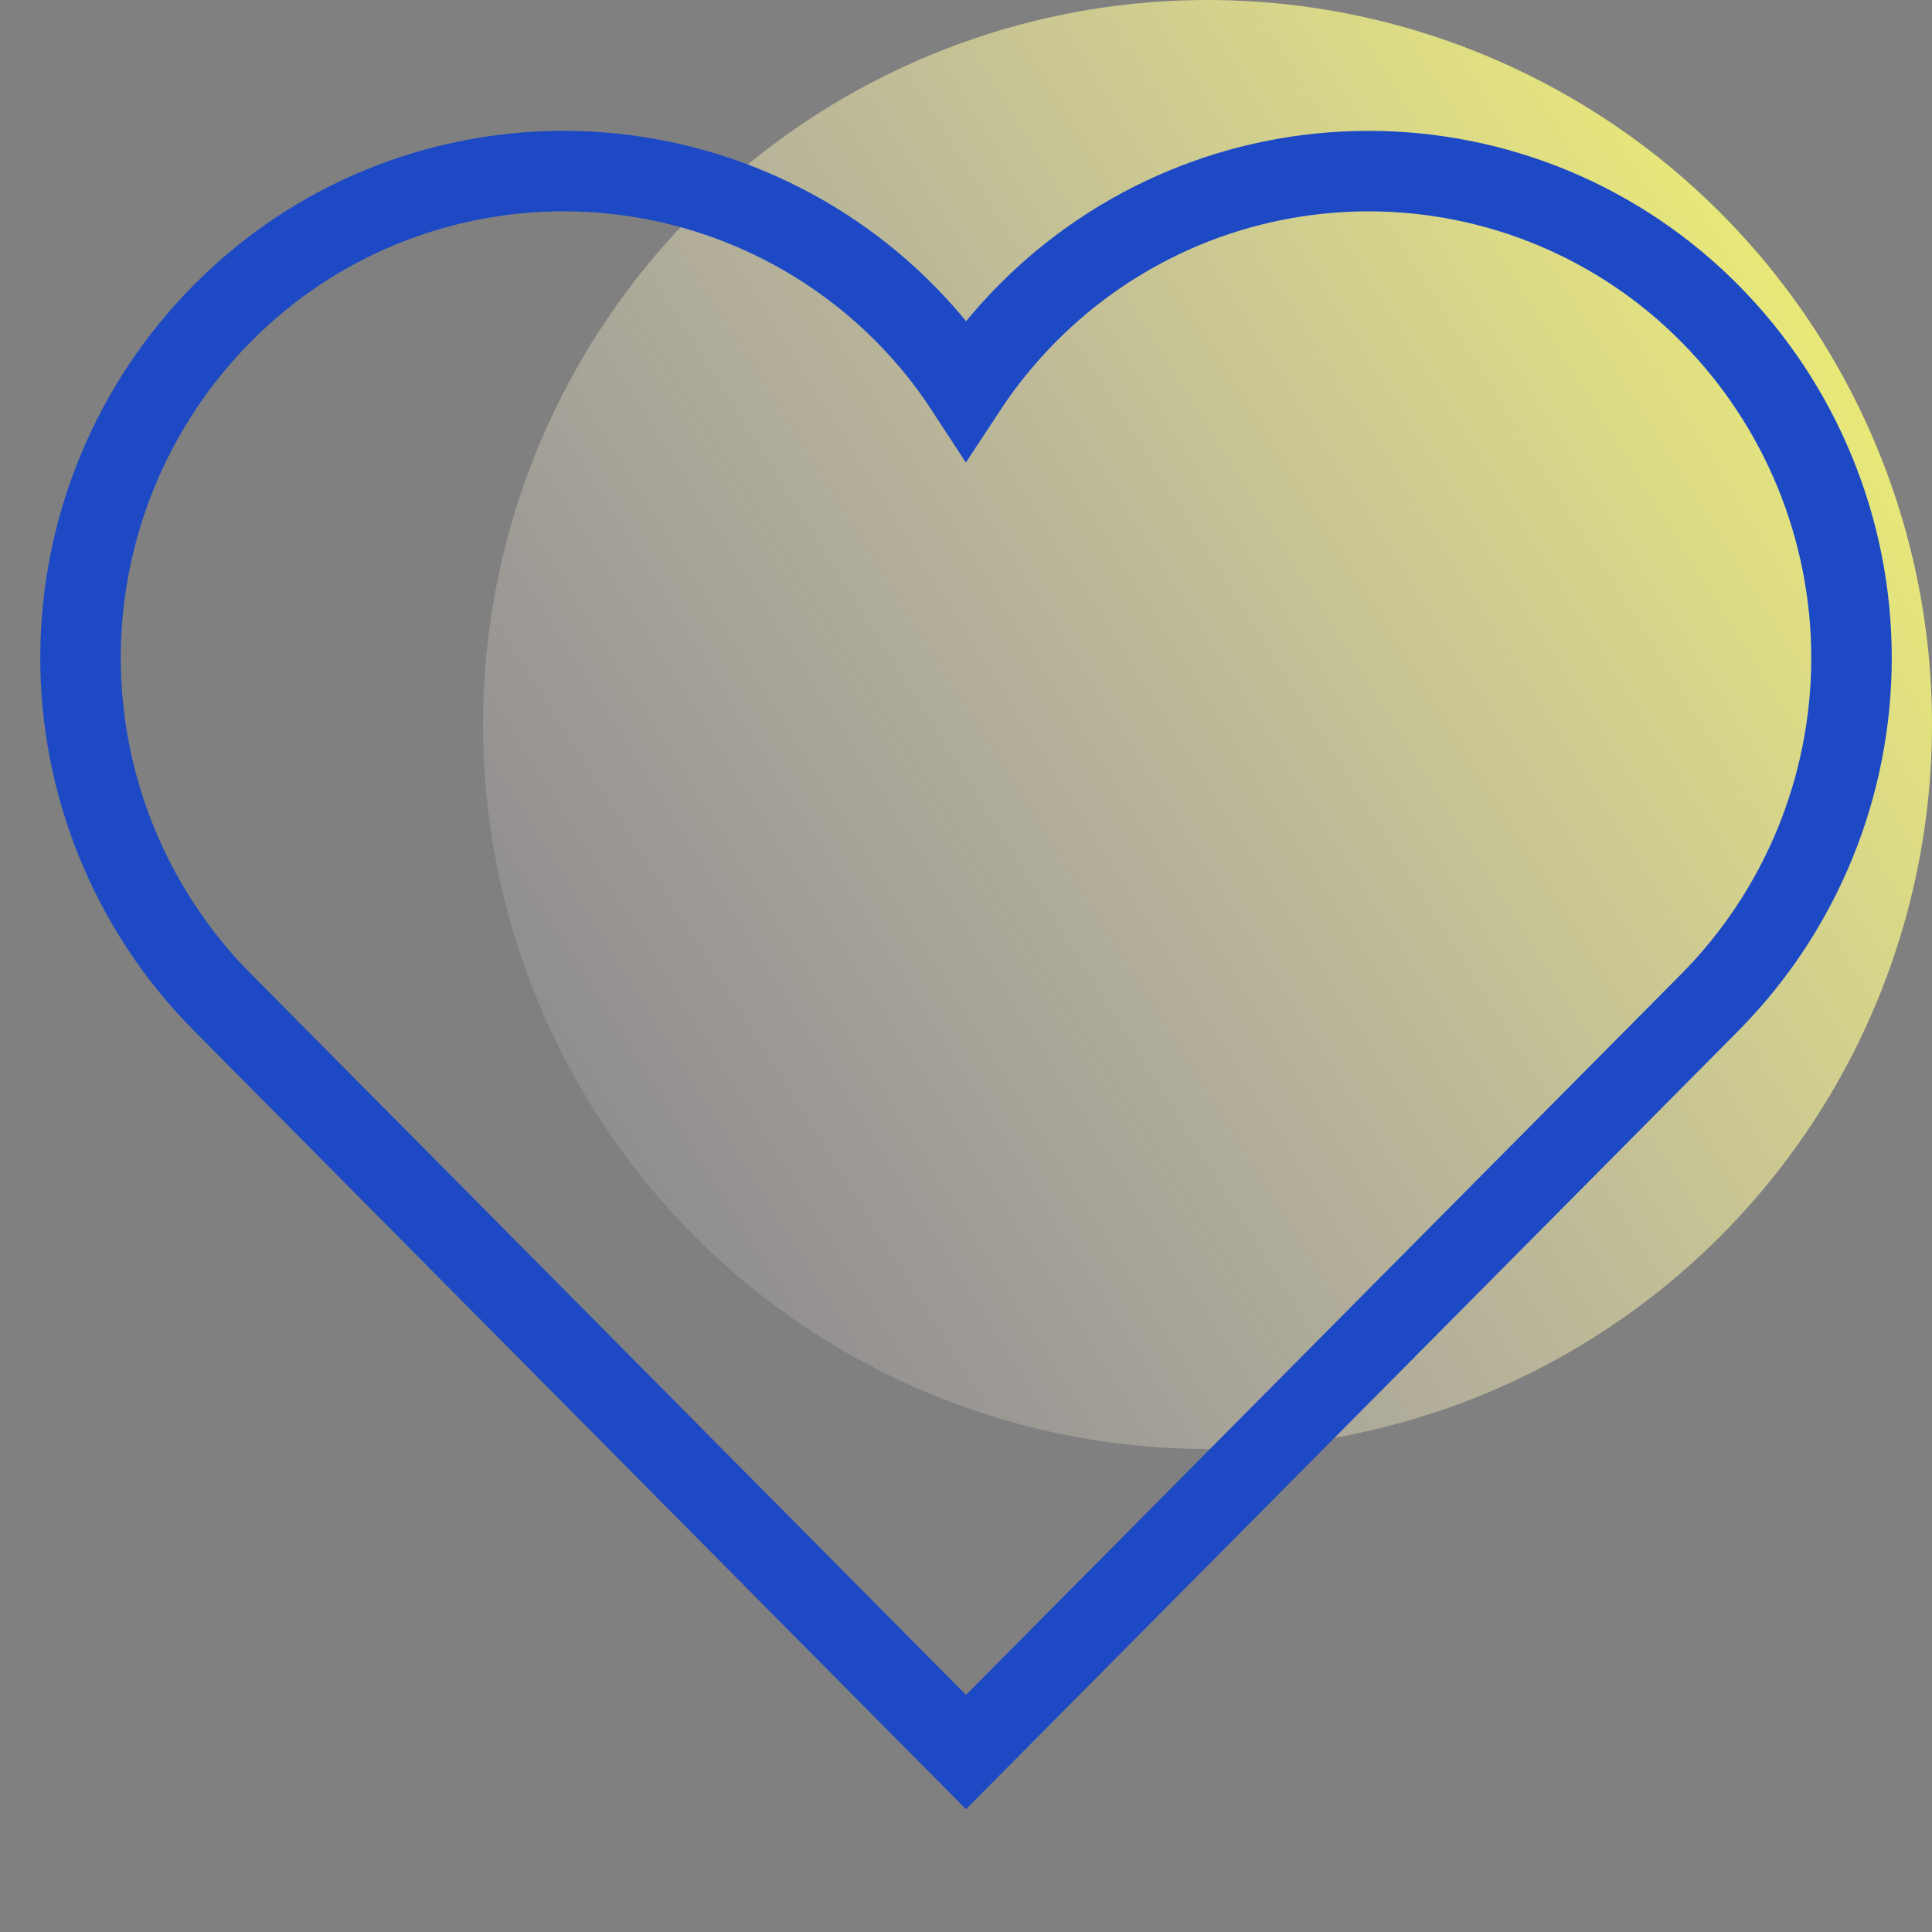 <svg width="48" height="48" viewBox="0 0 48 48" fill="none" xmlns="http://www.w3.org/2000/svg">
<rect x="0" y="0" width="48" height="48" fill="#808080" stroke="none"/>
<g clip-path="url(#clip0_3016_5663)">
<ellipse cx="18" cy="18" rx="18" ry="18" transform="matrix(1 -8.74228e-08 -8.74228e-08 -1 12 36)" fill="url(#paint0_linear_3016_5663)"/>
<path d="M42.487 7.795C41.377 6.672 40.056 5.781 38.599 5.172C37.142 4.564 35.579 4.251 34.001 4.251C32.422 4.251 30.86 4.564 29.403 5.172C27.946 5.781 26.625 6.672 25.515 7.795C24.95 8.366 24.442 8.993 24 9.665C23.138 8.343 22.022 7.206 20.718 6.319C19.413 5.431 17.946 4.811 16.401 4.494C14.855 4.177 13.262 4.169 11.714 4.471C10.165 4.773 8.692 5.378 7.379 6.253C4.721 8.037 2.874 10.799 2.241 13.937C1.607 17.075 2.237 20.336 3.994 23.012C4.439 23.691 4.951 24.323 5.523 24.898L24 43.529L42.487 24.898C44.738 22.621 46 19.548 46 16.346C46 13.144 44.738 10.072 42.487 7.795V7.795Z" stroke="#1D4AC4" stroke-width="2" stroke-miterlimit="10" stroke-linecap="square"/>
</g>
<defs>
<linearGradient id="paint0_linear_3016_5663" x1="36" y1="36" x2="-6.067" y2="9.706" gradientUnits="userSpaceOnUse">
<stop stop-color="#F9FC61"/>
<stop offset="1" stop-color="#F7E6FF" stop-opacity="0"/>
</linearGradient>
<clipPath id="clip0_3016_5663">
<rect width="48" height="48" fill="white"/>
</clipPath>
</defs>
</svg>
